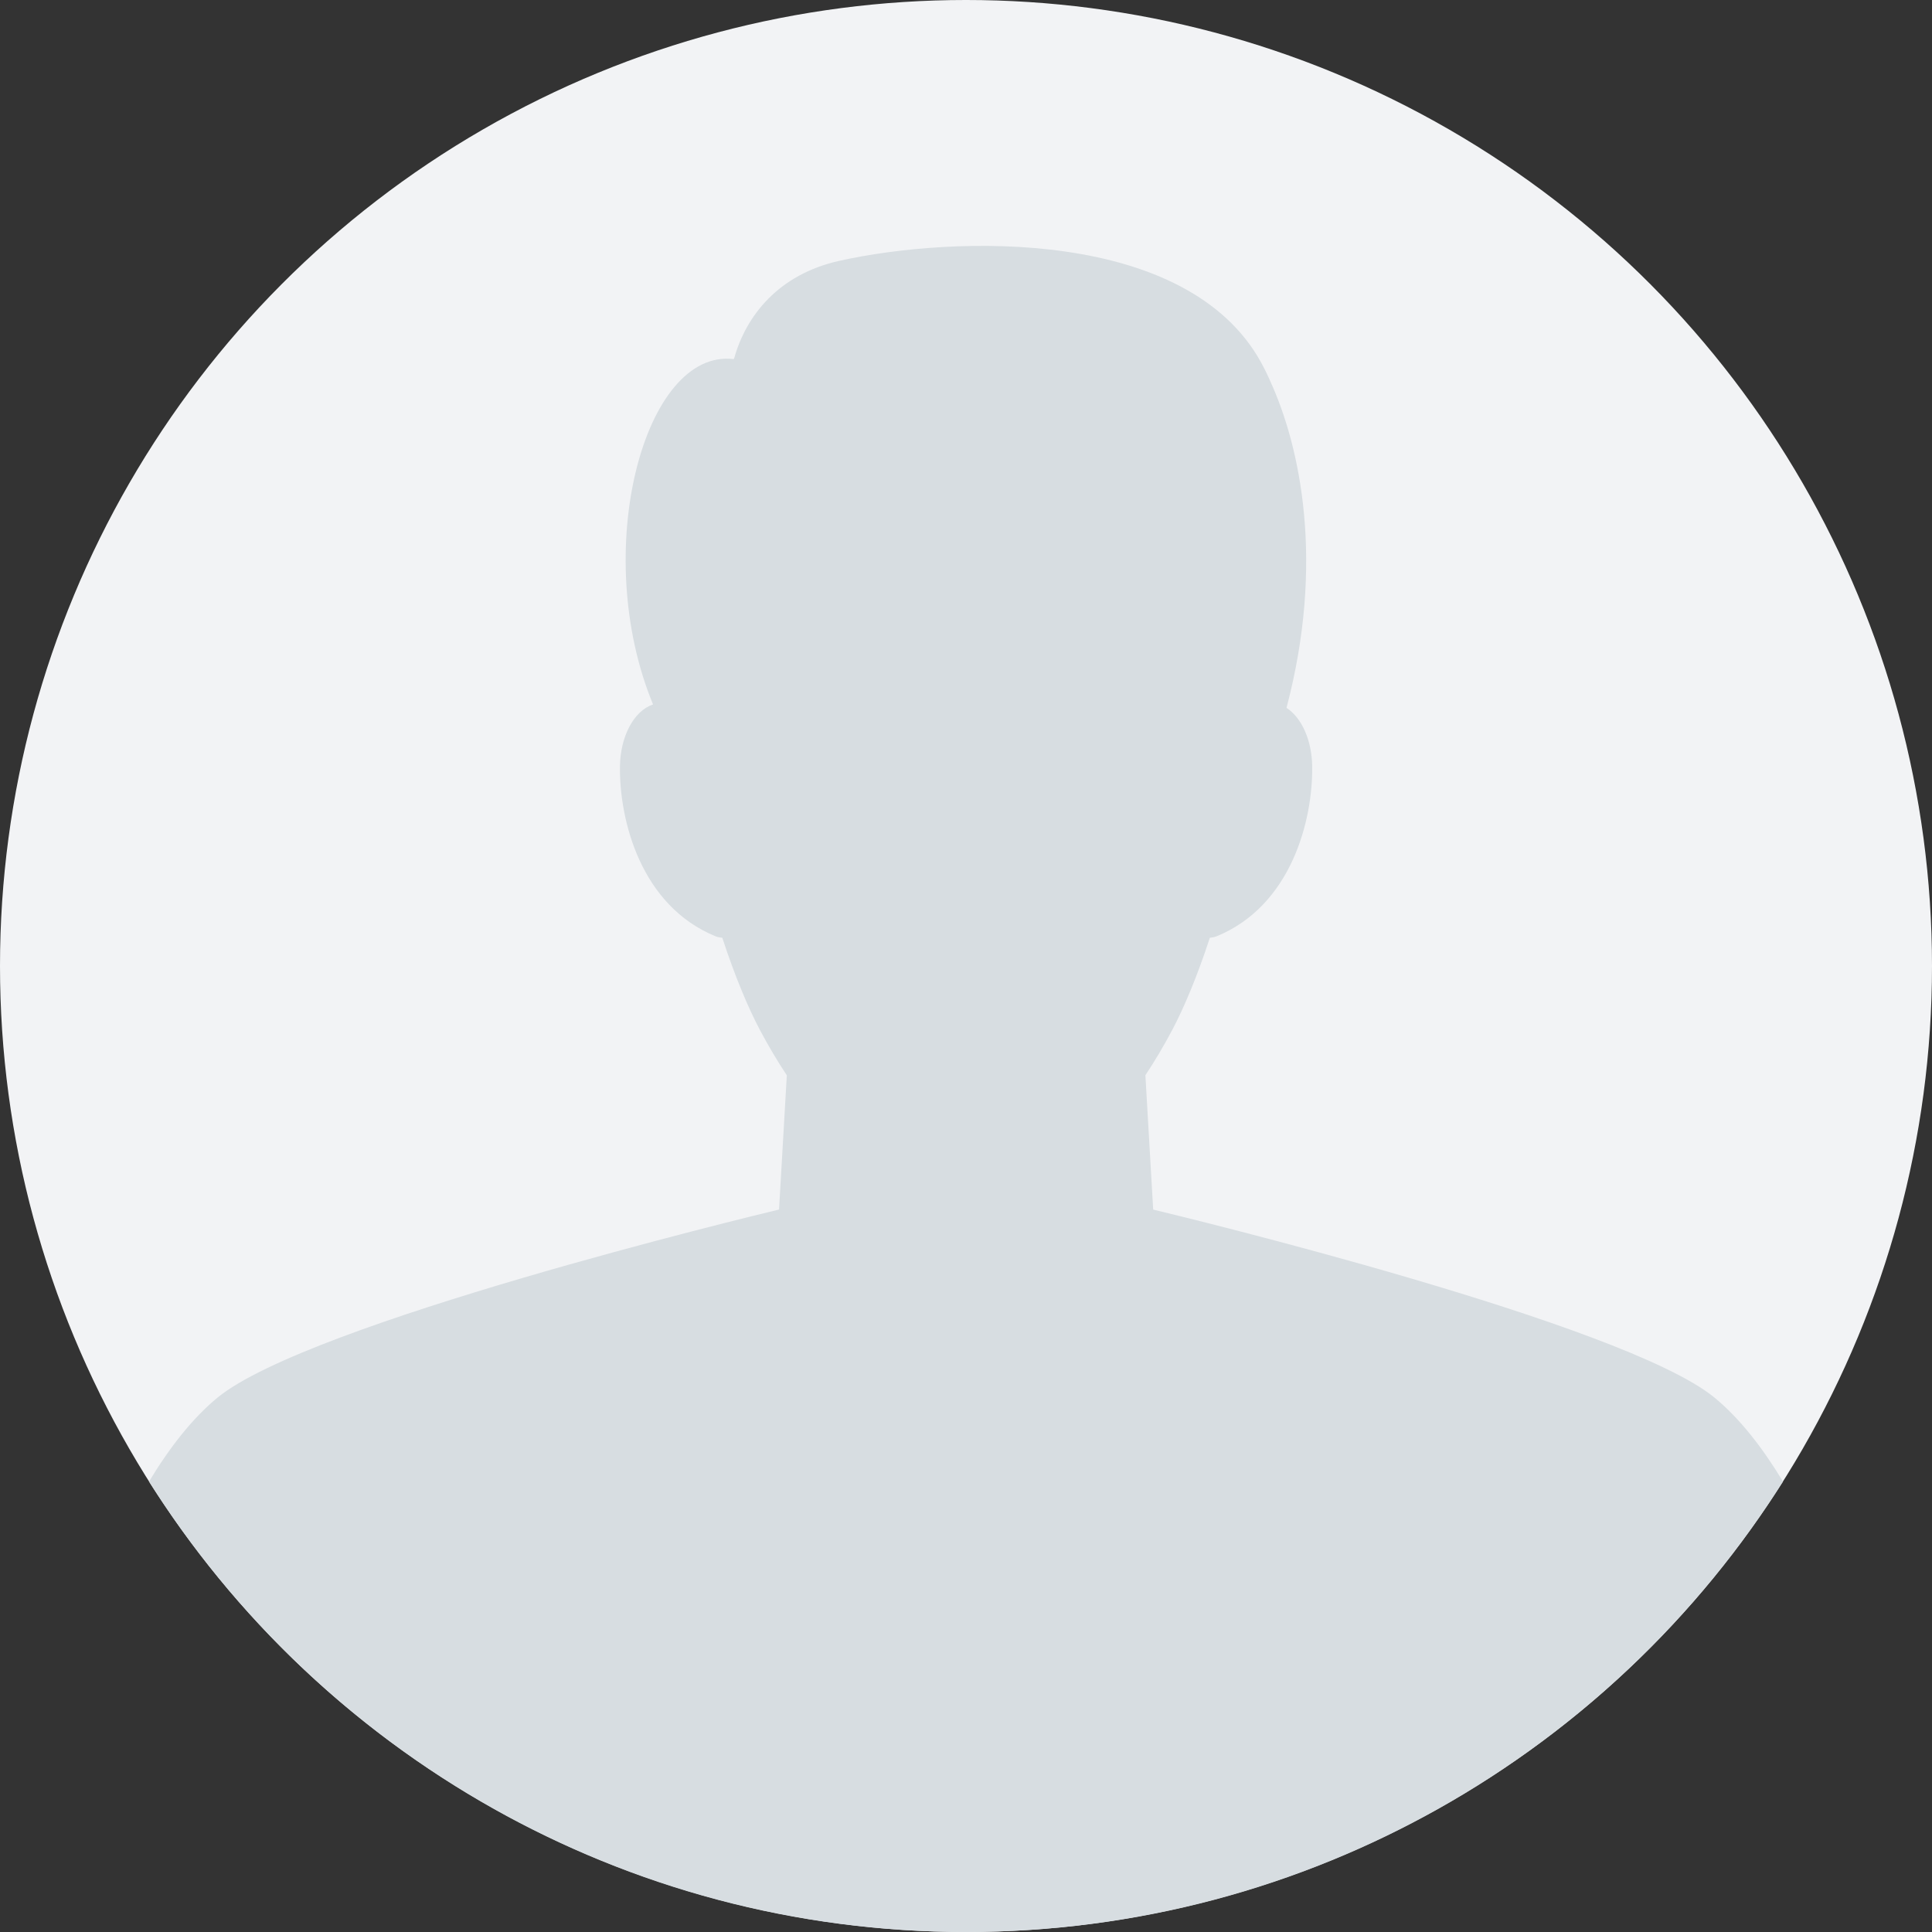 <svg xmlns="http://www.w3.org/2000/svg" xmlns:xlink="http://www.w3.org/1999/xlink" version="1.1" id="レイヤー_1" x="0px" y="0px" width="200px" height="200px" viewBox="0 0 200 200" style="enable-background:new 0 0 200 200;" xml:space="preserve"><rect x="0" y="0" width="200" height="200" fill="#333333" stroke="none"/> <g> <circle style="fill:#F2F3F5;" cx="100" cy="100" r="100"></circle> <g> <path style="fill:#D7DDE1;" d="M100,200c35.604,0,66.856-18.609,84.576-46.629c-2.104-3.483-4.494-6.566-7.11-8.706 c-9.391-7.683-55.138-18.741-58.089-19.449l-0.806-13.912c0.941-1.415,1.855-2.942,2.78-4.684c1.193-2.25,2.599-5.573,3.891-9.541 c0.231-0.045,0.437-0.046,0.708-0.157c7.729-3.175,9.961-12.002,9.888-17.594c-0.035-2.655-1.066-5.025-2.66-6.049 c3.969-15.012,1.453-26.997-1.703-33.867c-0.024-0.056-0.044-0.109-0.068-0.165c-0.002-0.004-0.004-0.01-0.005-0.015 c-0.002-0.004-0.005-0.005-0.007-0.009c-0.24-0.539-0.514-1.096-0.831-1.673C122.899,23.582,98.798,24.354,86.889,27 c-6.317,1.405-9.662,5.709-10.877,10.056c-0.021,0.038-0.039,0.082-0.06,0.119c-9.253-1.142-14.905,19.898-8.348,35.748 c-2.021,0.68-3.386,3.349-3.426,6.406c-0.073,5.591,2.159,14.419,9.888,17.594c0.271,0.111,0.477,0.112,0.708,0.157 c1.292,3.967,2.697,7.291,3.891,9.541c0.927,1.746,1.843,3.276,2.786,4.694l-0.805,13.896 c-2.684,0.644-48.691,11.747-58.112,19.455c-2.616,2.14-5.007,5.223-7.109,8.706C33.144,181.391,64.396,200,100,200z"></path> </g> </g> </svg>